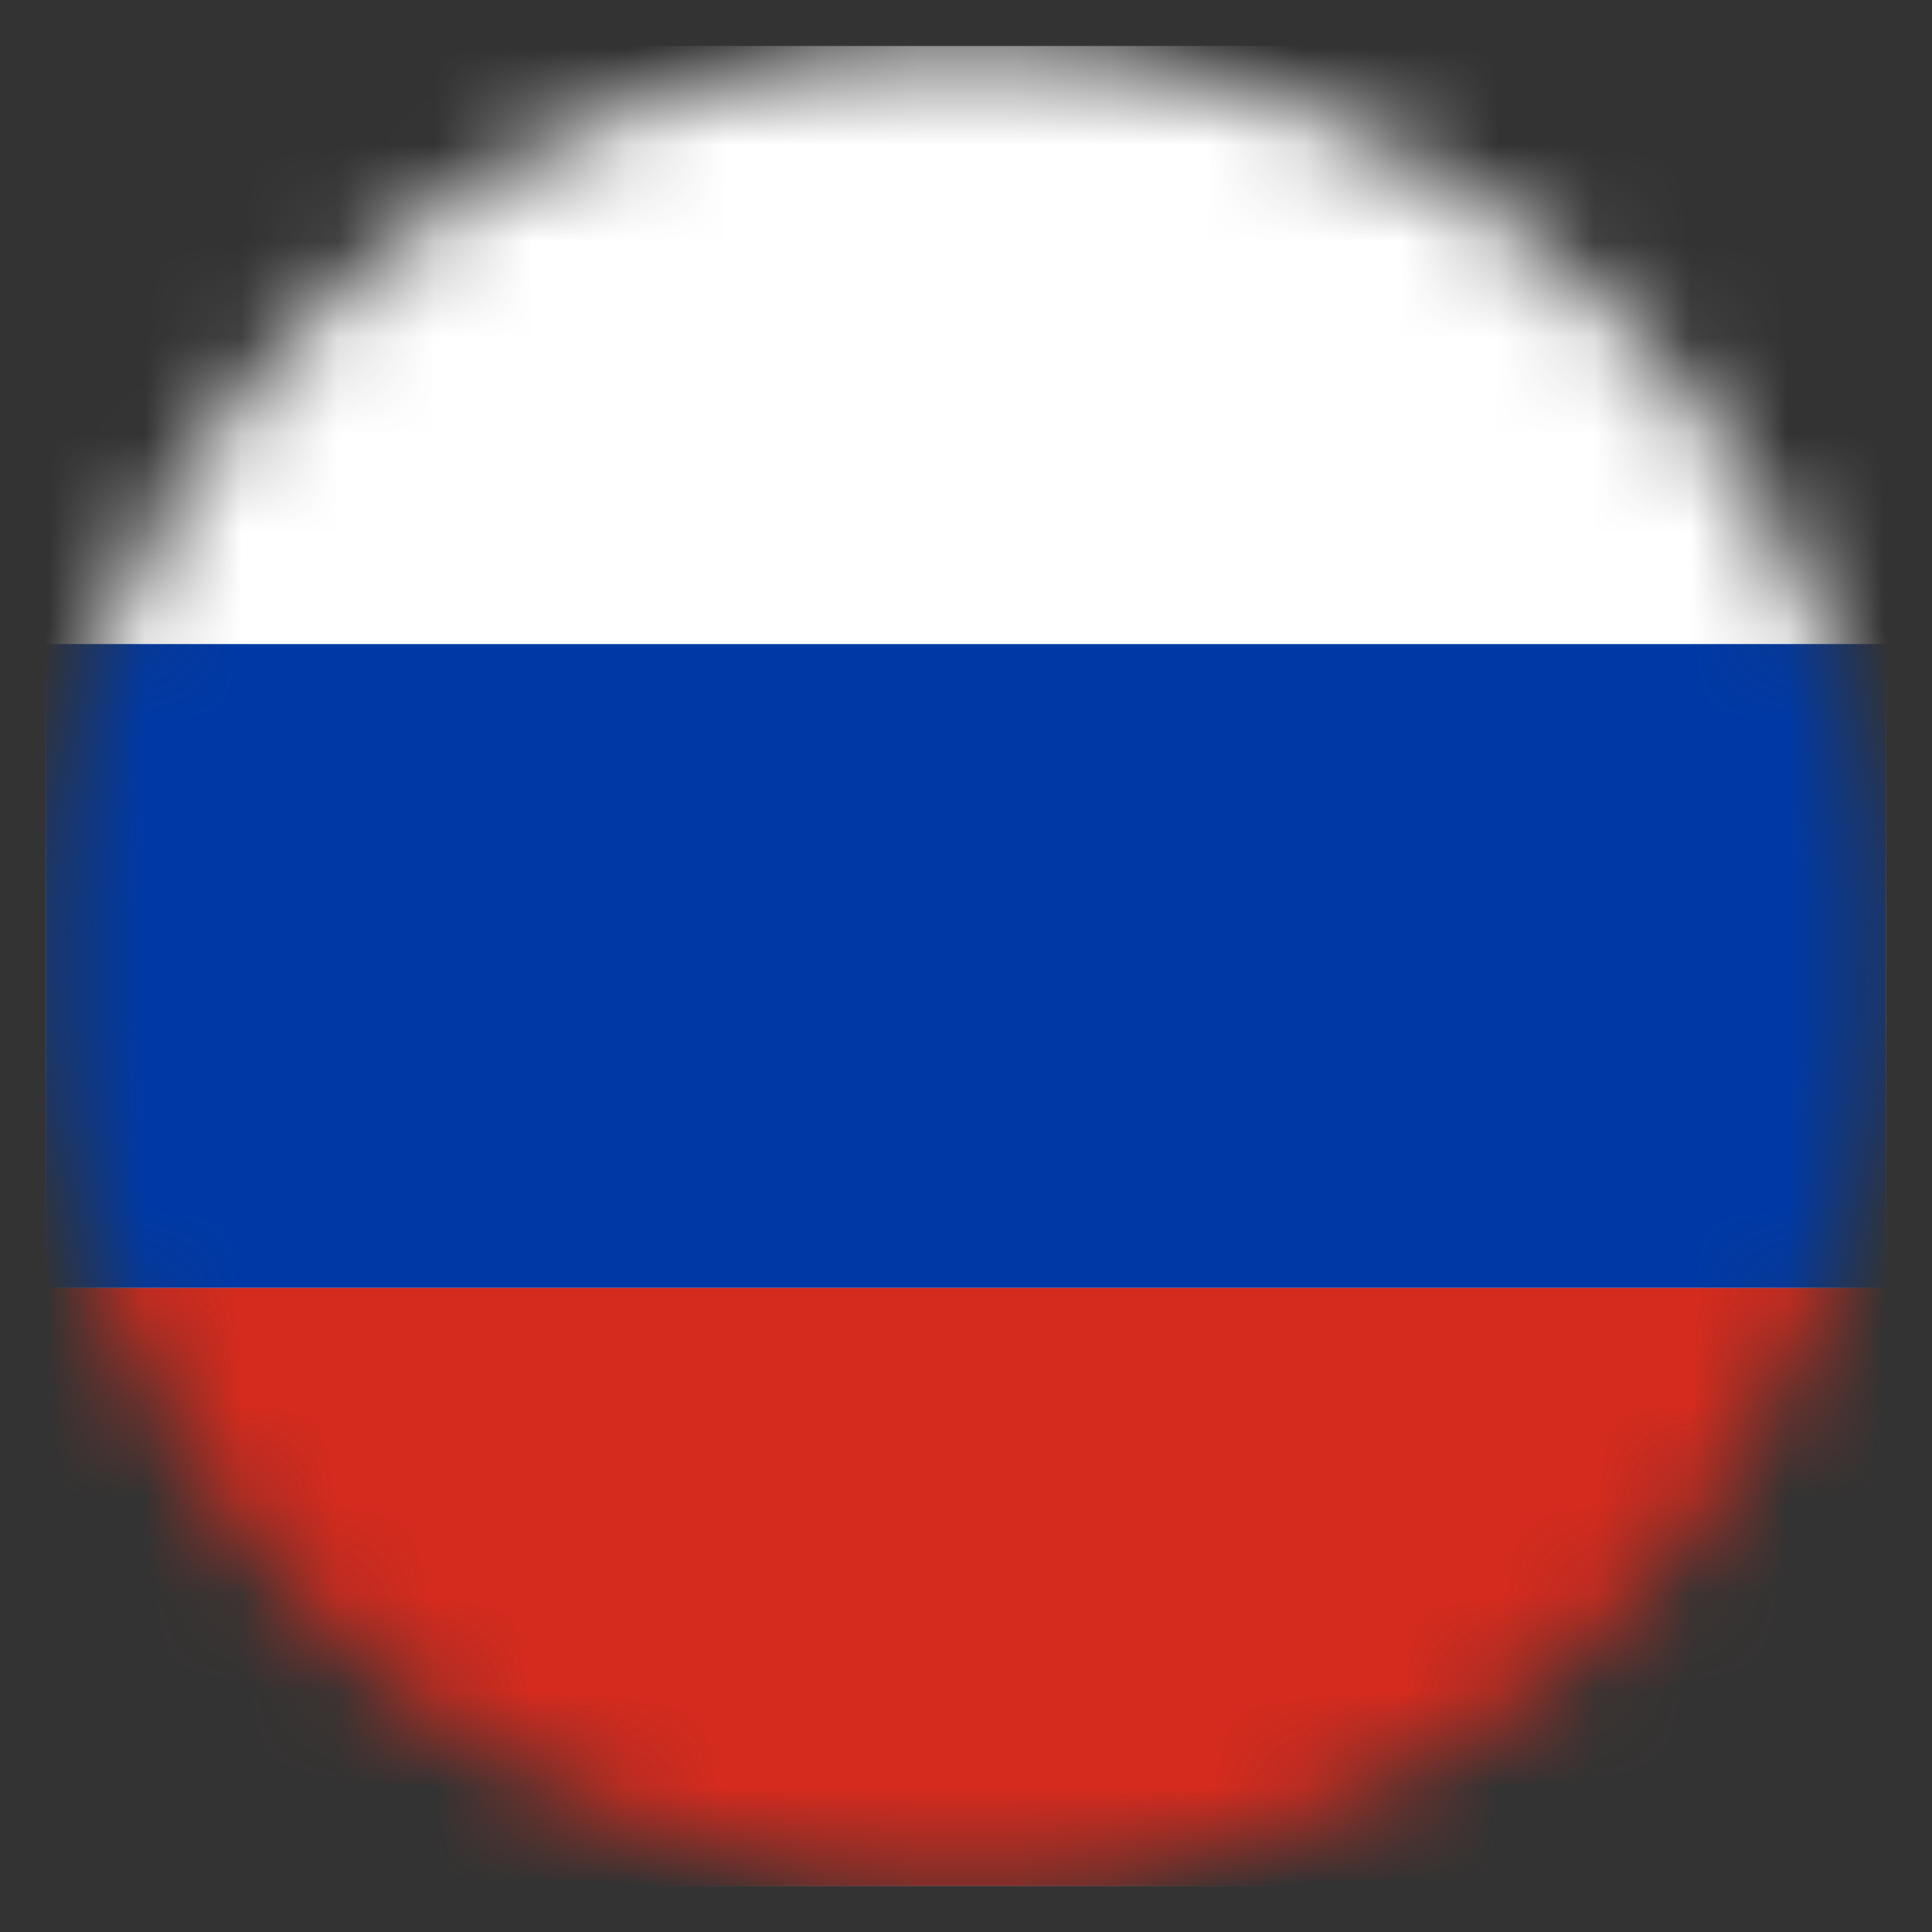<svg width="20" height="20" viewBox="0 0 20 20" fill="none" xmlns="http://www.w3.org/2000/svg">
<rect x="0" y="0" width="20" height="20" fill="#333333" stroke="none"/>
<mask id="mask0_340_2107" style="mask-type:alpha" maskUnits="userSpaceOnUse" x="0" y="0" width="20" height="20">
<path d="M10 19.524C15.26 19.524 19.524 15.26 19.524 10C19.524 4.74 15.26 0.476 10 0.476C4.741 0.476 0.477 4.74 0.477 10C0.477 15.26 4.741 19.524 10 19.524Z" fill="#F4F5F5"/>
</mask>
<g mask="url(#mask0_340_2107)">
<path d="M19.524 0.476H0.477V19.524H19.524V0.476Z" fill="#FFFFFF"/>
<path d="M19.524 6.667H0.477V13.333H19.524V6.667Z" fill="#0039A6"/>
<path d="M19.524 13.333H0.477V19.524H19.524V13.333Z" fill="#D52B1E"/>
</g>
</svg>

